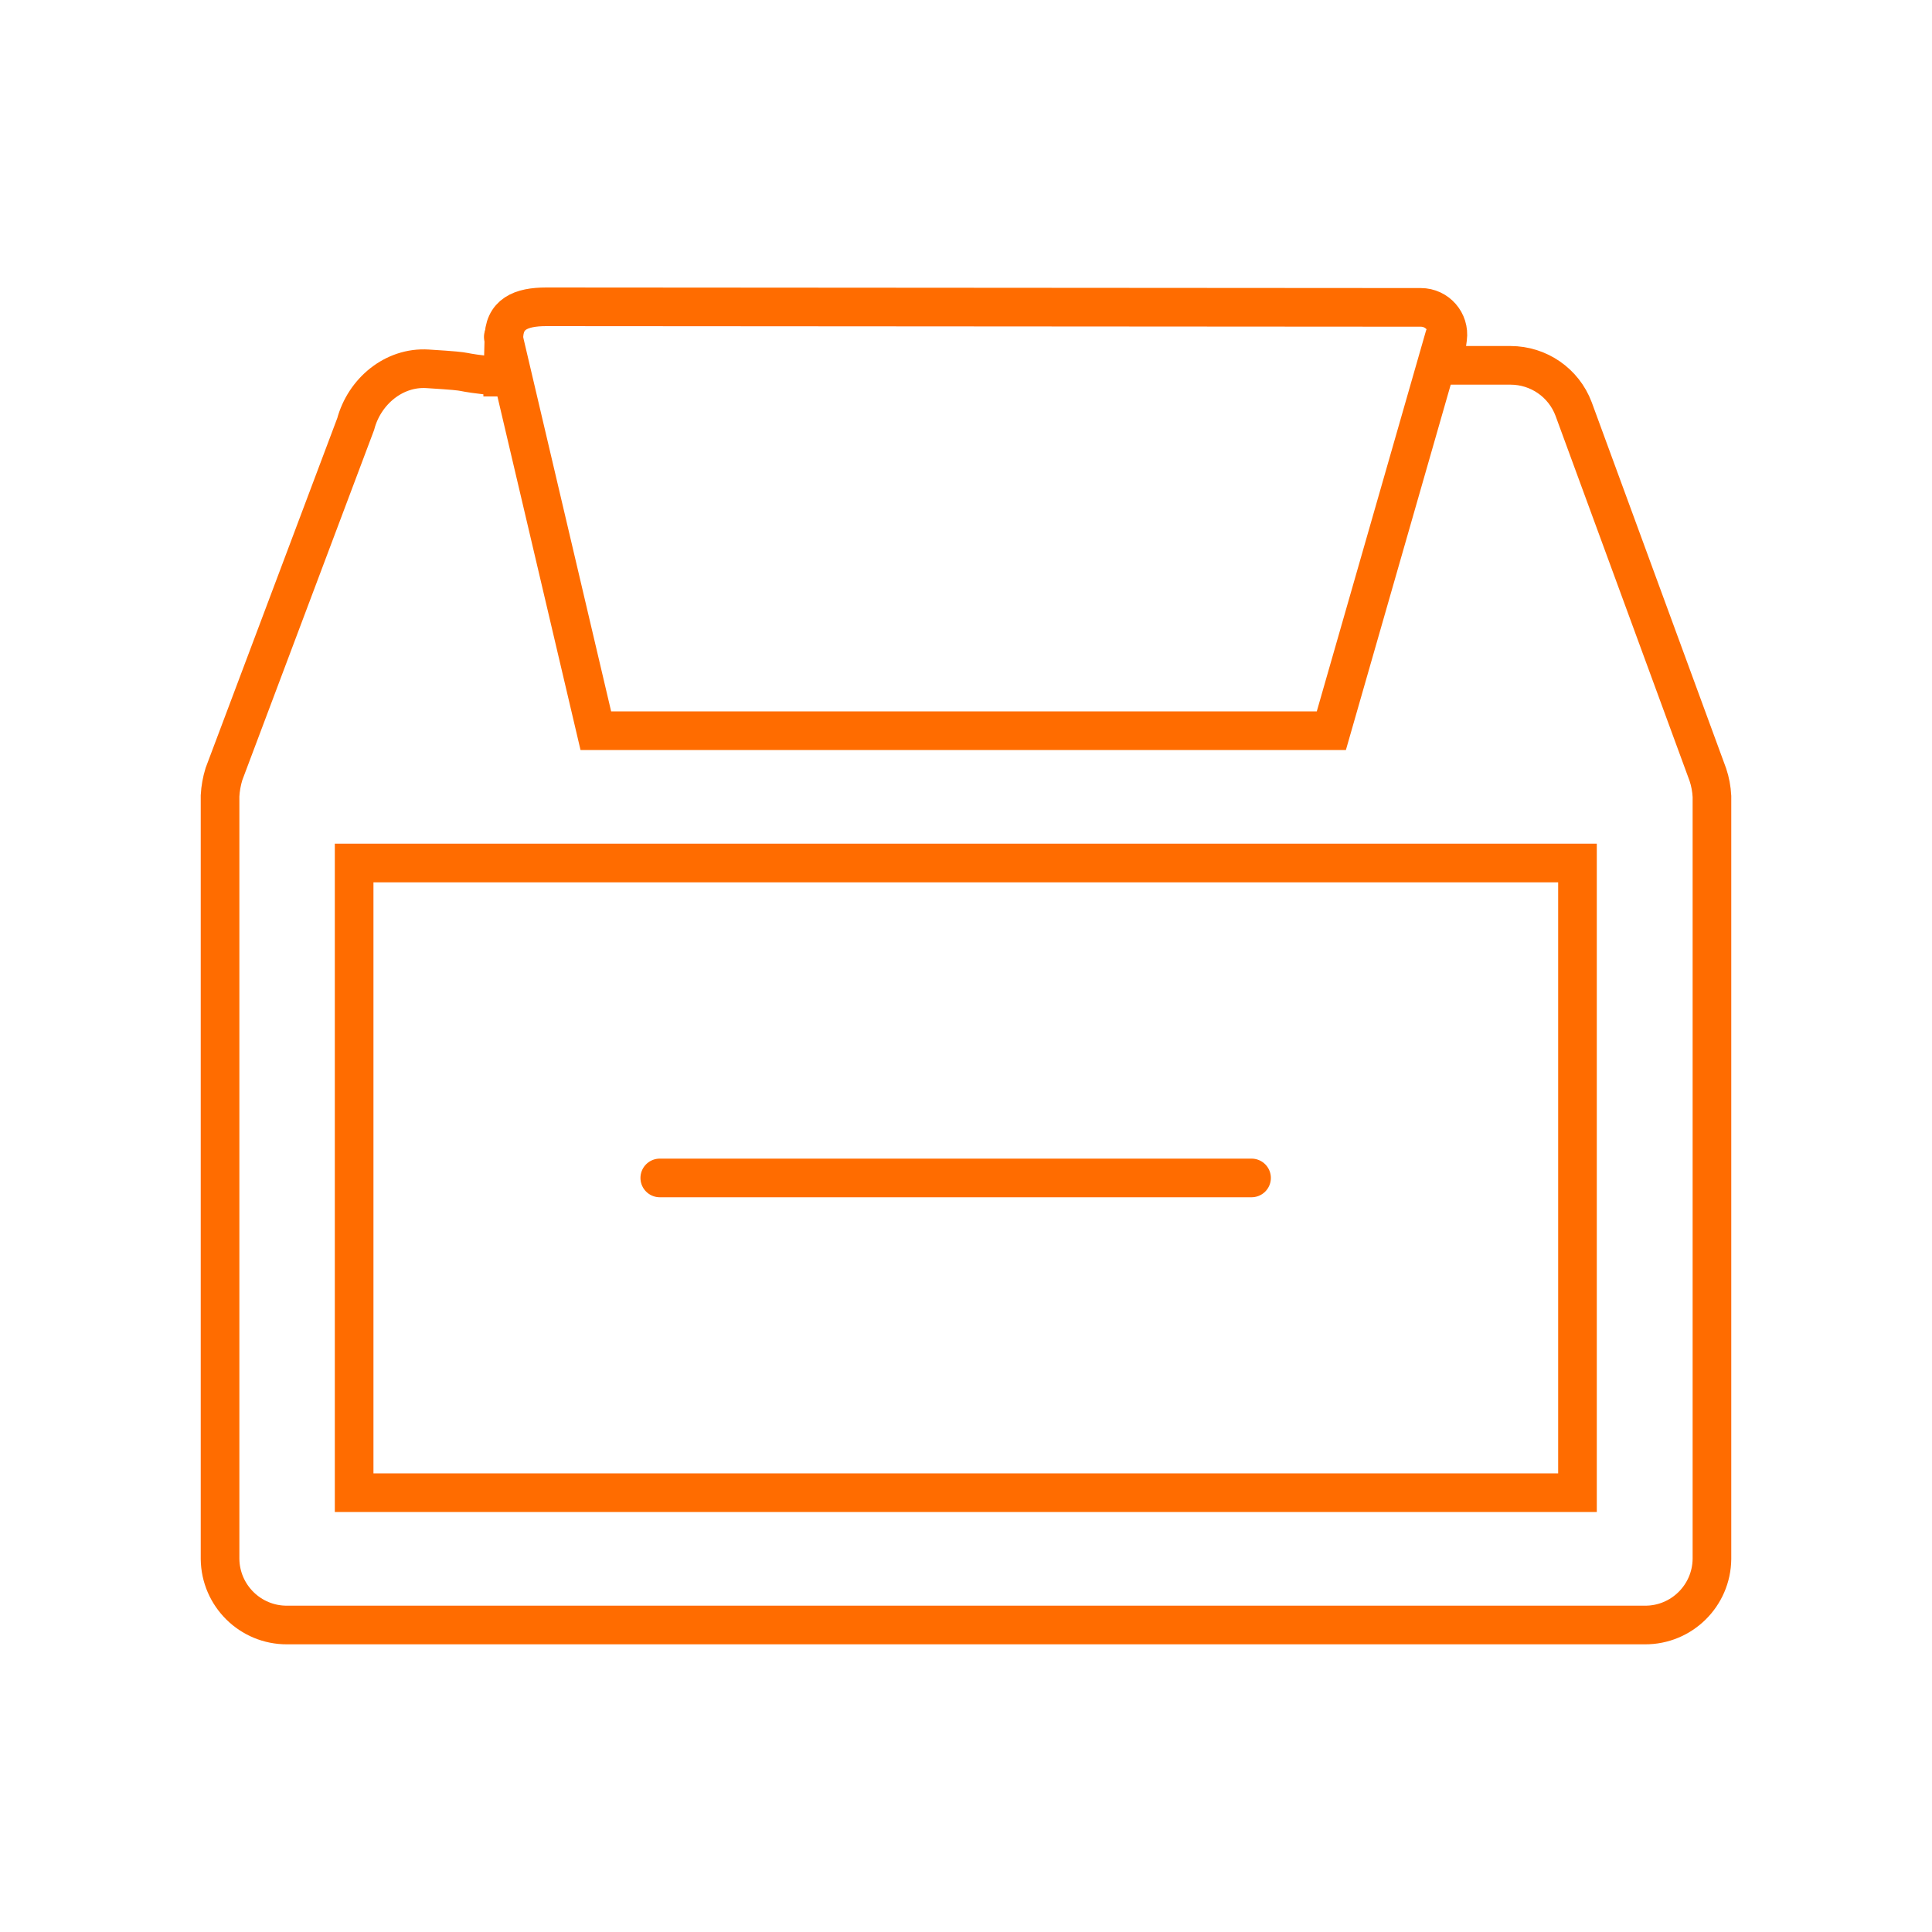 <?xml version="1.0" encoding="UTF-8"?>
<svg id="archive" xmlns="http://www.w3.org/2000/svg" viewBox="0 0 100 100">
  <path id="archive_1" data-name="archive 1" d="m26.02,19.51c-2.98-.3-1.02-.24-3.89-.42-1.74-.11-3.27,1.17-3.72,2.86l-6.82,18.12c-.11.36-.18.74-.2,1.12v39.5c.02,1.9,1.57,3.43,3.47,3.42h70.28c1.9.01,3.45-1.52,3.47-3.42v-39.47c-.02-.38-.09-.76-.21-1.12l-6.95-18.93c-.51-1.36-1.81-2.26-3.27-2.26h-3.44l.19-1.41c.11-.84-.54-1.59-1.39-1.59l-45.26-.03c-1.32,0-2.22.37-2.2,1.69l-.05,1.95h-.01Z" fill="none" stroke="#ff6c00" stroke-linecap="round" stroke-miterlimit="10" stroke-width="2"/>
  <path id="archive_1_copy_6" data-name="archive 1 copy 6" d="m81.65,77.26H18.33v-32.59h63.32v32.59Z" fill="none" stroke="#ff6c00" stroke-linecap="round" stroke-miterlimit="10" stroke-width="2"/>
  <polyline points="74.76 17.43 68.91 37.82 30.84 37.82 26.05 17.44" fill="none" stroke="#ff6c00" stroke-linecap="round" stroke-miterlimit="10" stroke-width="2"/>
  <line x1="34.15" y1="60.97" x2="64.78" y2="60.97" fill="none" stroke="#ff6c00" stroke-linecap="round" stroke-miterlimit="10" stroke-width="2"/>
</svg>